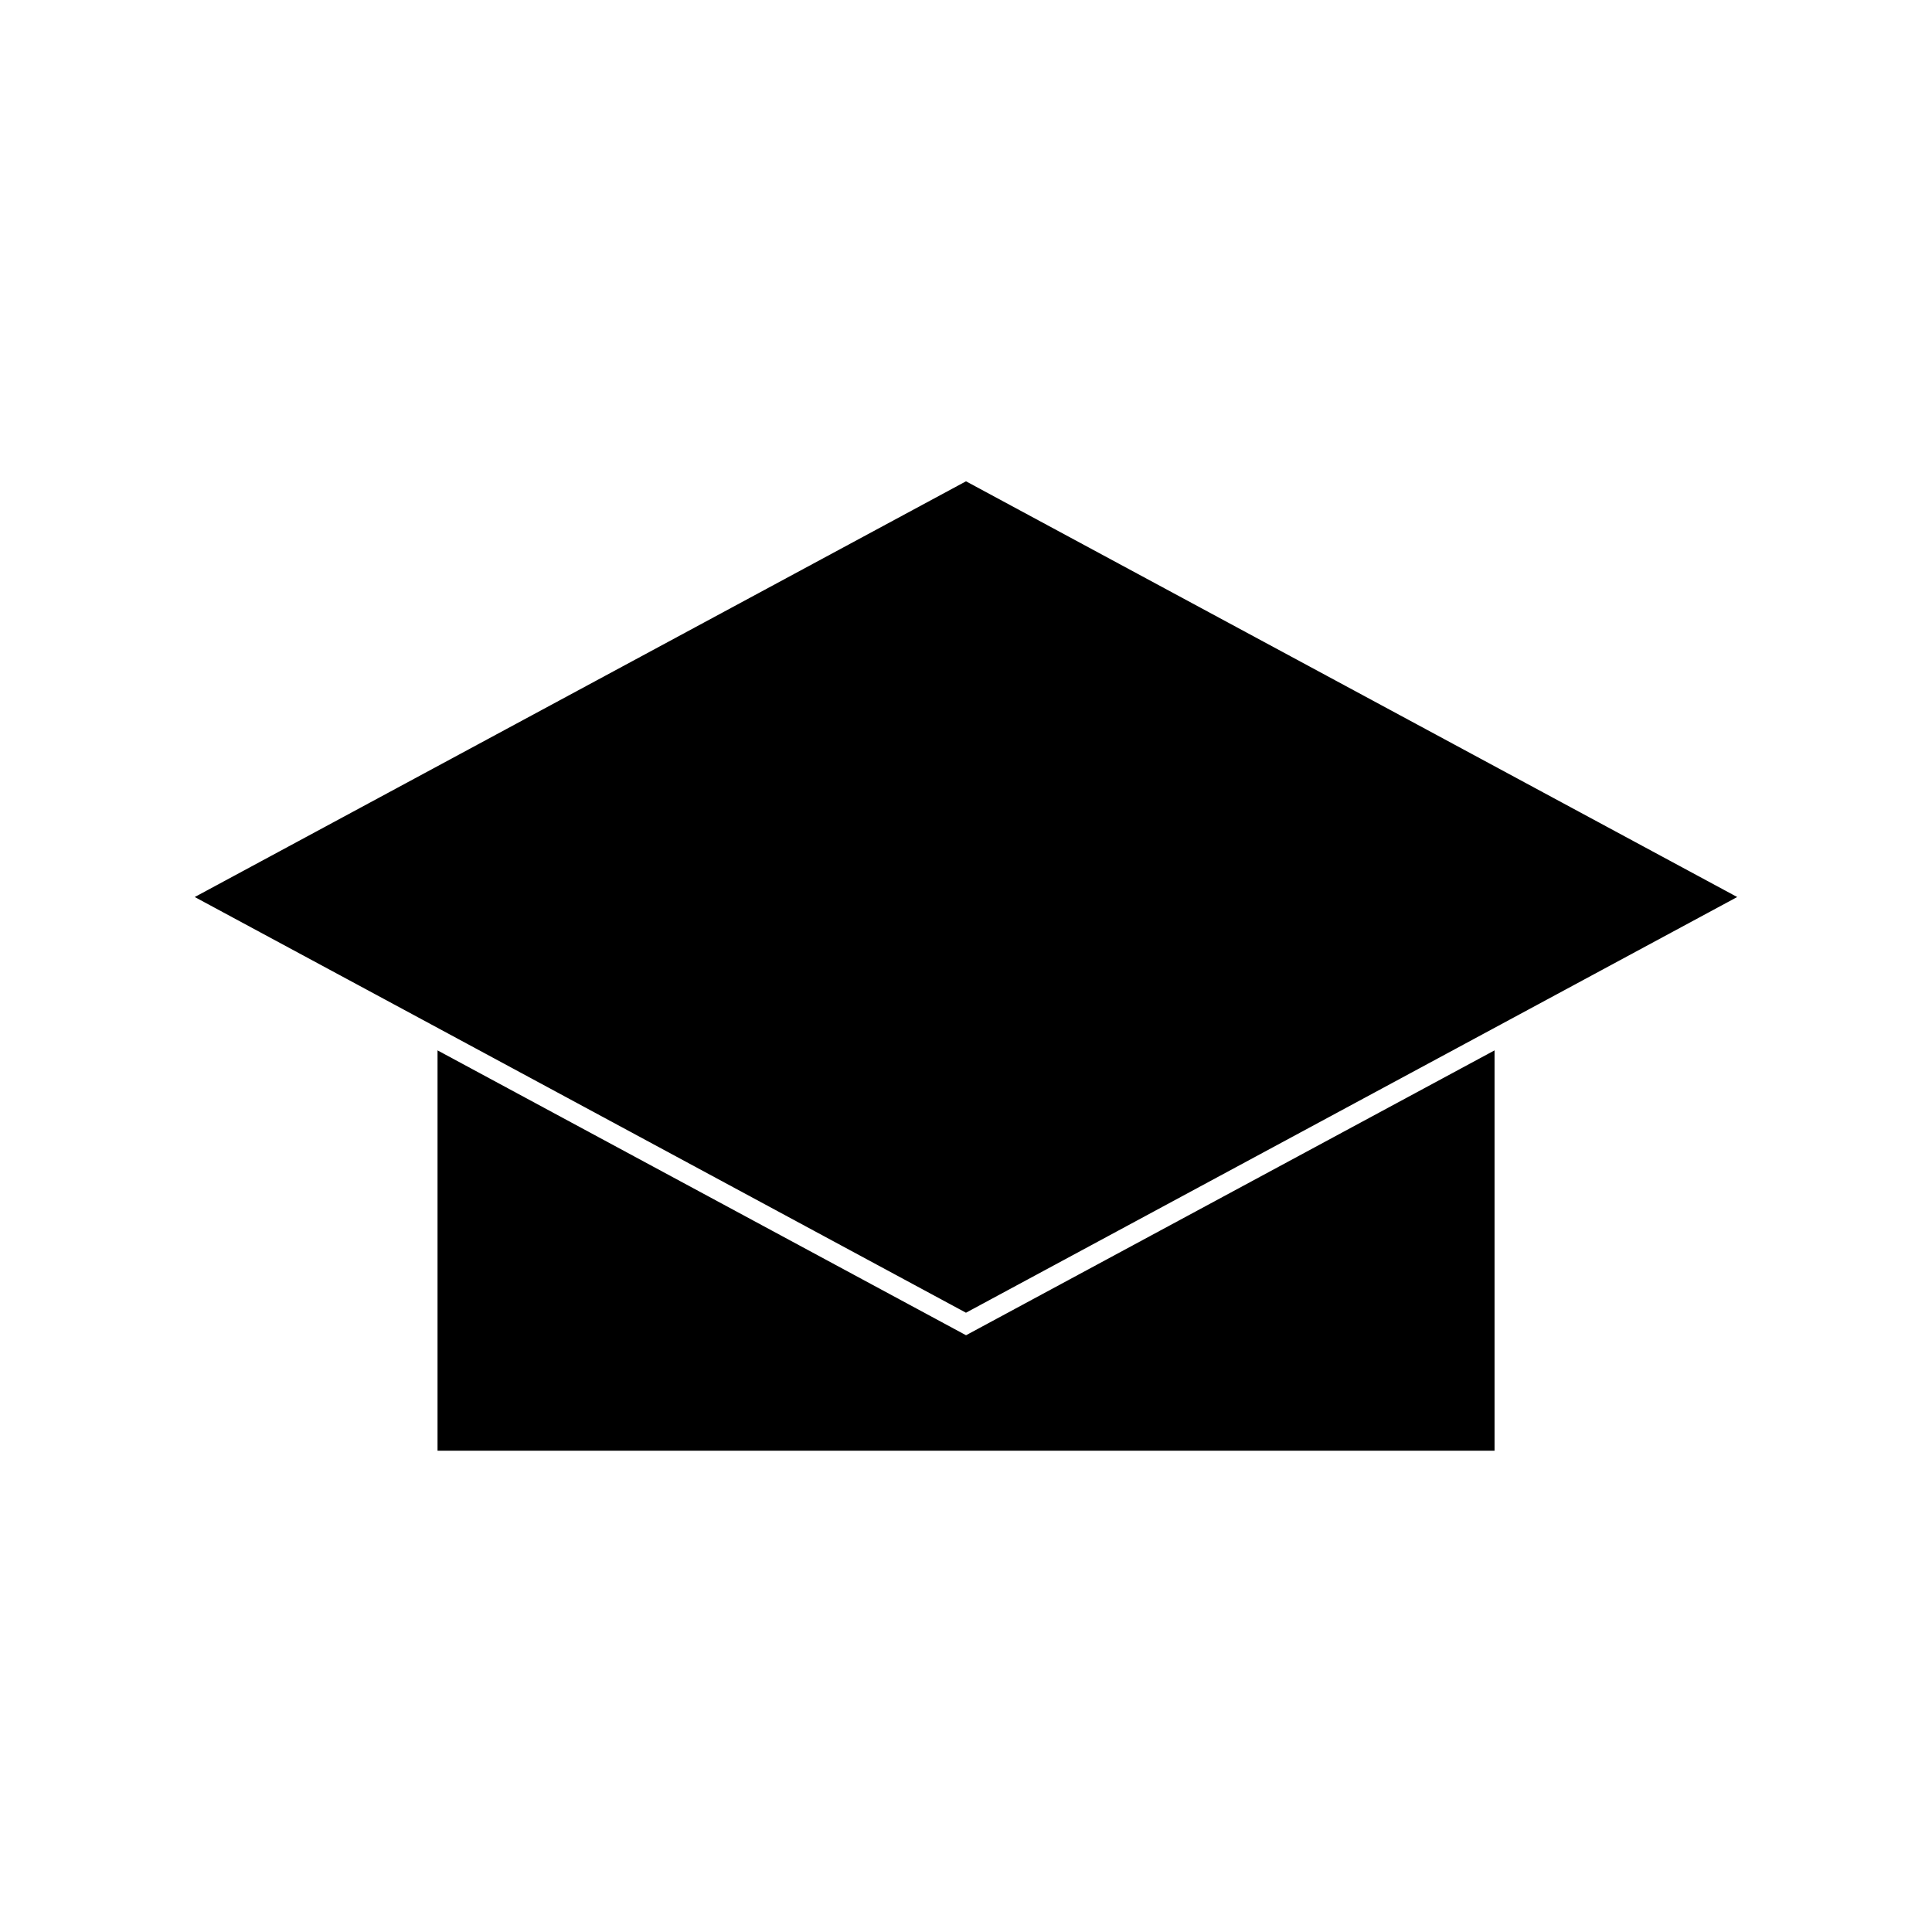 <?xml version="1.0" encoding="UTF-8"?>
<!-- Uploaded to: SVG Repo, www.svgrepo.com, Generator: SVG Repo Mixer Tools -->
<svg fill="#000000" width="800px" height="800px" version="1.1" viewBox="144 144 512 512" xmlns="http://www.w3.org/2000/svg">
 <g>
  <path d="m400 271.55-204.39 110.17 59.082 31.832 145.3 78.332 145.09-78.199 59.297-31.965z"/>
  <path d="m259.95 422.36v106.09h280.12v-106.09l-140.06 75.492z"/>
 </g>
</svg>